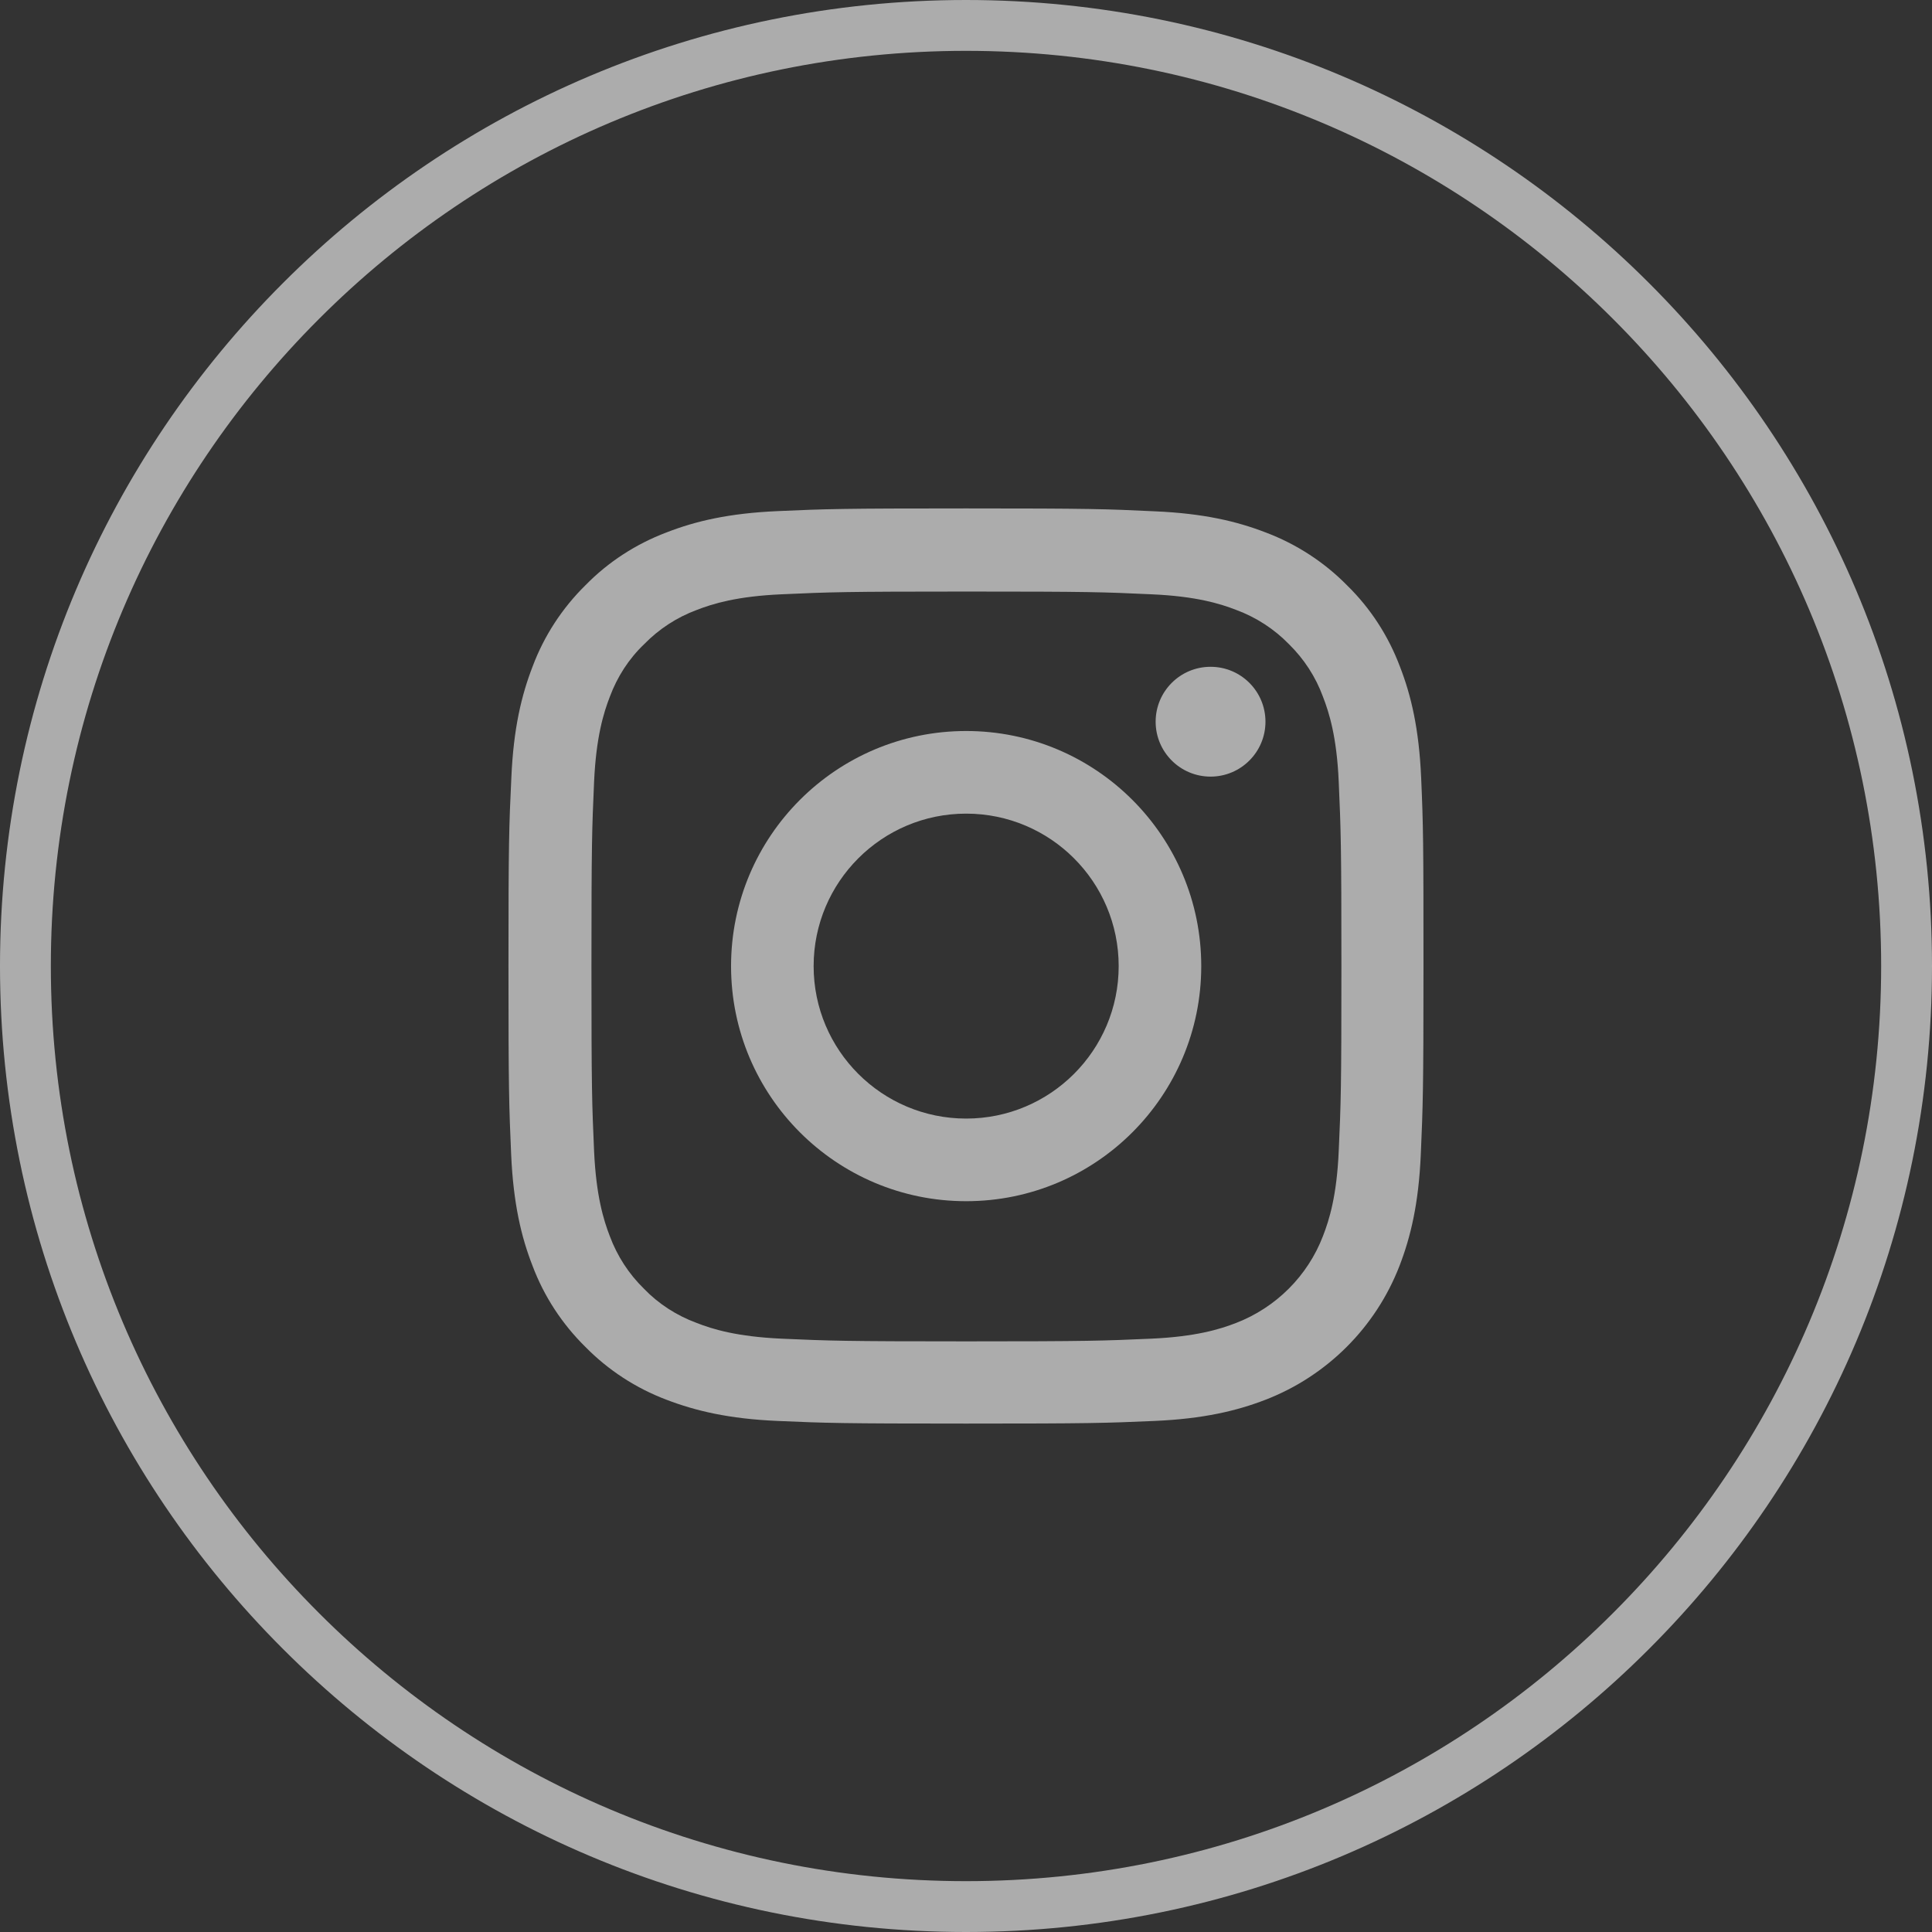 <svg xmlns="http://www.w3.org/2000/svg" width="38" height="38" viewBox="0 0 38 38">
    <rect x="0" y="0" width="38" height="38" fill="#333333" stroke="none"/>
    <g fill="none" fill-rule="evenodd" opacity=".6">
        <g>
            <g>
                <path stroke="#FEFEFE" d="M19 .5c5.107 0 9.732 2.071 13.08 5.42C35.43 9.267 37.5 13.892 37.5 19c0 5.108-2.071 9.733-5.42 13.08C28.734 35.43 24.109 37.5 19 37.5s-9.733-2.071-13.08-5.42C2.57 28.734.5 24.109.5 19S2.571 9.267 5.92 5.92C9.266 2.57 13.891.5 19 .5z" transform="translate(-754 -301) translate(754 301)"/>
                <path fill="#FEFEFE" d="M26.331 22.642c-.038.879-.187 1.354-.31 1.67-.3.784-.924 1.406-1.709 1.709-.316.123-.794.27-1.669.309-.95.042-1.235.053-3.636.053-2.402 0-2.69-.011-3.636-.053-.879-.04-1.354-.186-1.67-.31-.39-.144-.746-.372-1.034-.671-.299-.292-.527-.644-.672-1.033-.123-.317-.27-.795-.31-1.671-.042-.95-.052-1.234-.052-3.636 0-2.401.01-2.69.052-3.636.04-.878.187-1.353.31-1.67.145-.39.373-.746.676-1.034.291-.298.642-.527 1.033-.672.316-.123.795-.27 1.67-.308.95-.043 1.234-.054 3.636-.054 2.405 0 2.69.01 3.636.054.88.038 1.354.185 1.67.308.391.145.745.374 1.035.672.298.292.527.644.67 1.035.123.316.272.793.31 1.669.042.95.053 1.235.053 3.636 0 2.402-.01 2.684-.053 3.633m1.621-7.35c-.042-.956-.196-1.613-.418-2.183-.228-.605-.58-1.147-1.04-1.597-.45-.457-.996-.811-1.594-1.037-.573-.222-1.227-.376-2.183-.418-.964-.046-1.27-.057-3.714-.057-2.443 0-2.749.01-3.709.053-.957.042-1.614.197-2.184.419-.605.229-1.146.58-1.596 1.04-.457.45-.813.996-1.037 1.594-.222.573-.377 1.226-.419 2.183-.046.963-.057 1.27-.057 3.713 0 2.444.011 2.75.053 3.71.043.956.197 1.614.42 2.184.227.604.583 1.146 1.04 1.596.45.458.995.812 1.592 1.038.574.22 1.228.376 2.184.418.96.042 1.266.052 3.71.052 2.443 0 2.75-.01 3.71-.052.956-.042 1.613-.197 2.184-.418 1.208-.468 2.166-1.425 2.633-2.634.221-.573.376-1.228.418-2.184.042-.96.053-1.266.053-3.71 0-2.443-.004-2.75-.046-3.71" transform="translate(-754 -301) translate(754 301)"/>
                <path fill="#FEFEFE" d="M19.003 22.001c-1.656 0-3-1.343-3-2.999 0-1.656 1.344-2.999 3-2.999s3 1.343 3 2.999c0 1.656-1.344 2.999-3 2.999m0-7.623c-2.553 0-4.624 2.071-4.624 4.624 0 2.553 2.07 4.624 4.624 4.624 2.553 0 4.624-2.071 4.624-4.624 0-2.553-2.071-4.624-4.624-4.624M24.89 14.195c0 .596-.483 1.08-1.08 1.08-.596 0-1.08-.484-1.08-1.08 0-.597.484-1.08 1.08-1.08.597 0 1.08.483 1.08 1.08" transform="translate(-754 -301) translate(754 301)"/>
            </g>
        </g>
    </g>
</svg>
